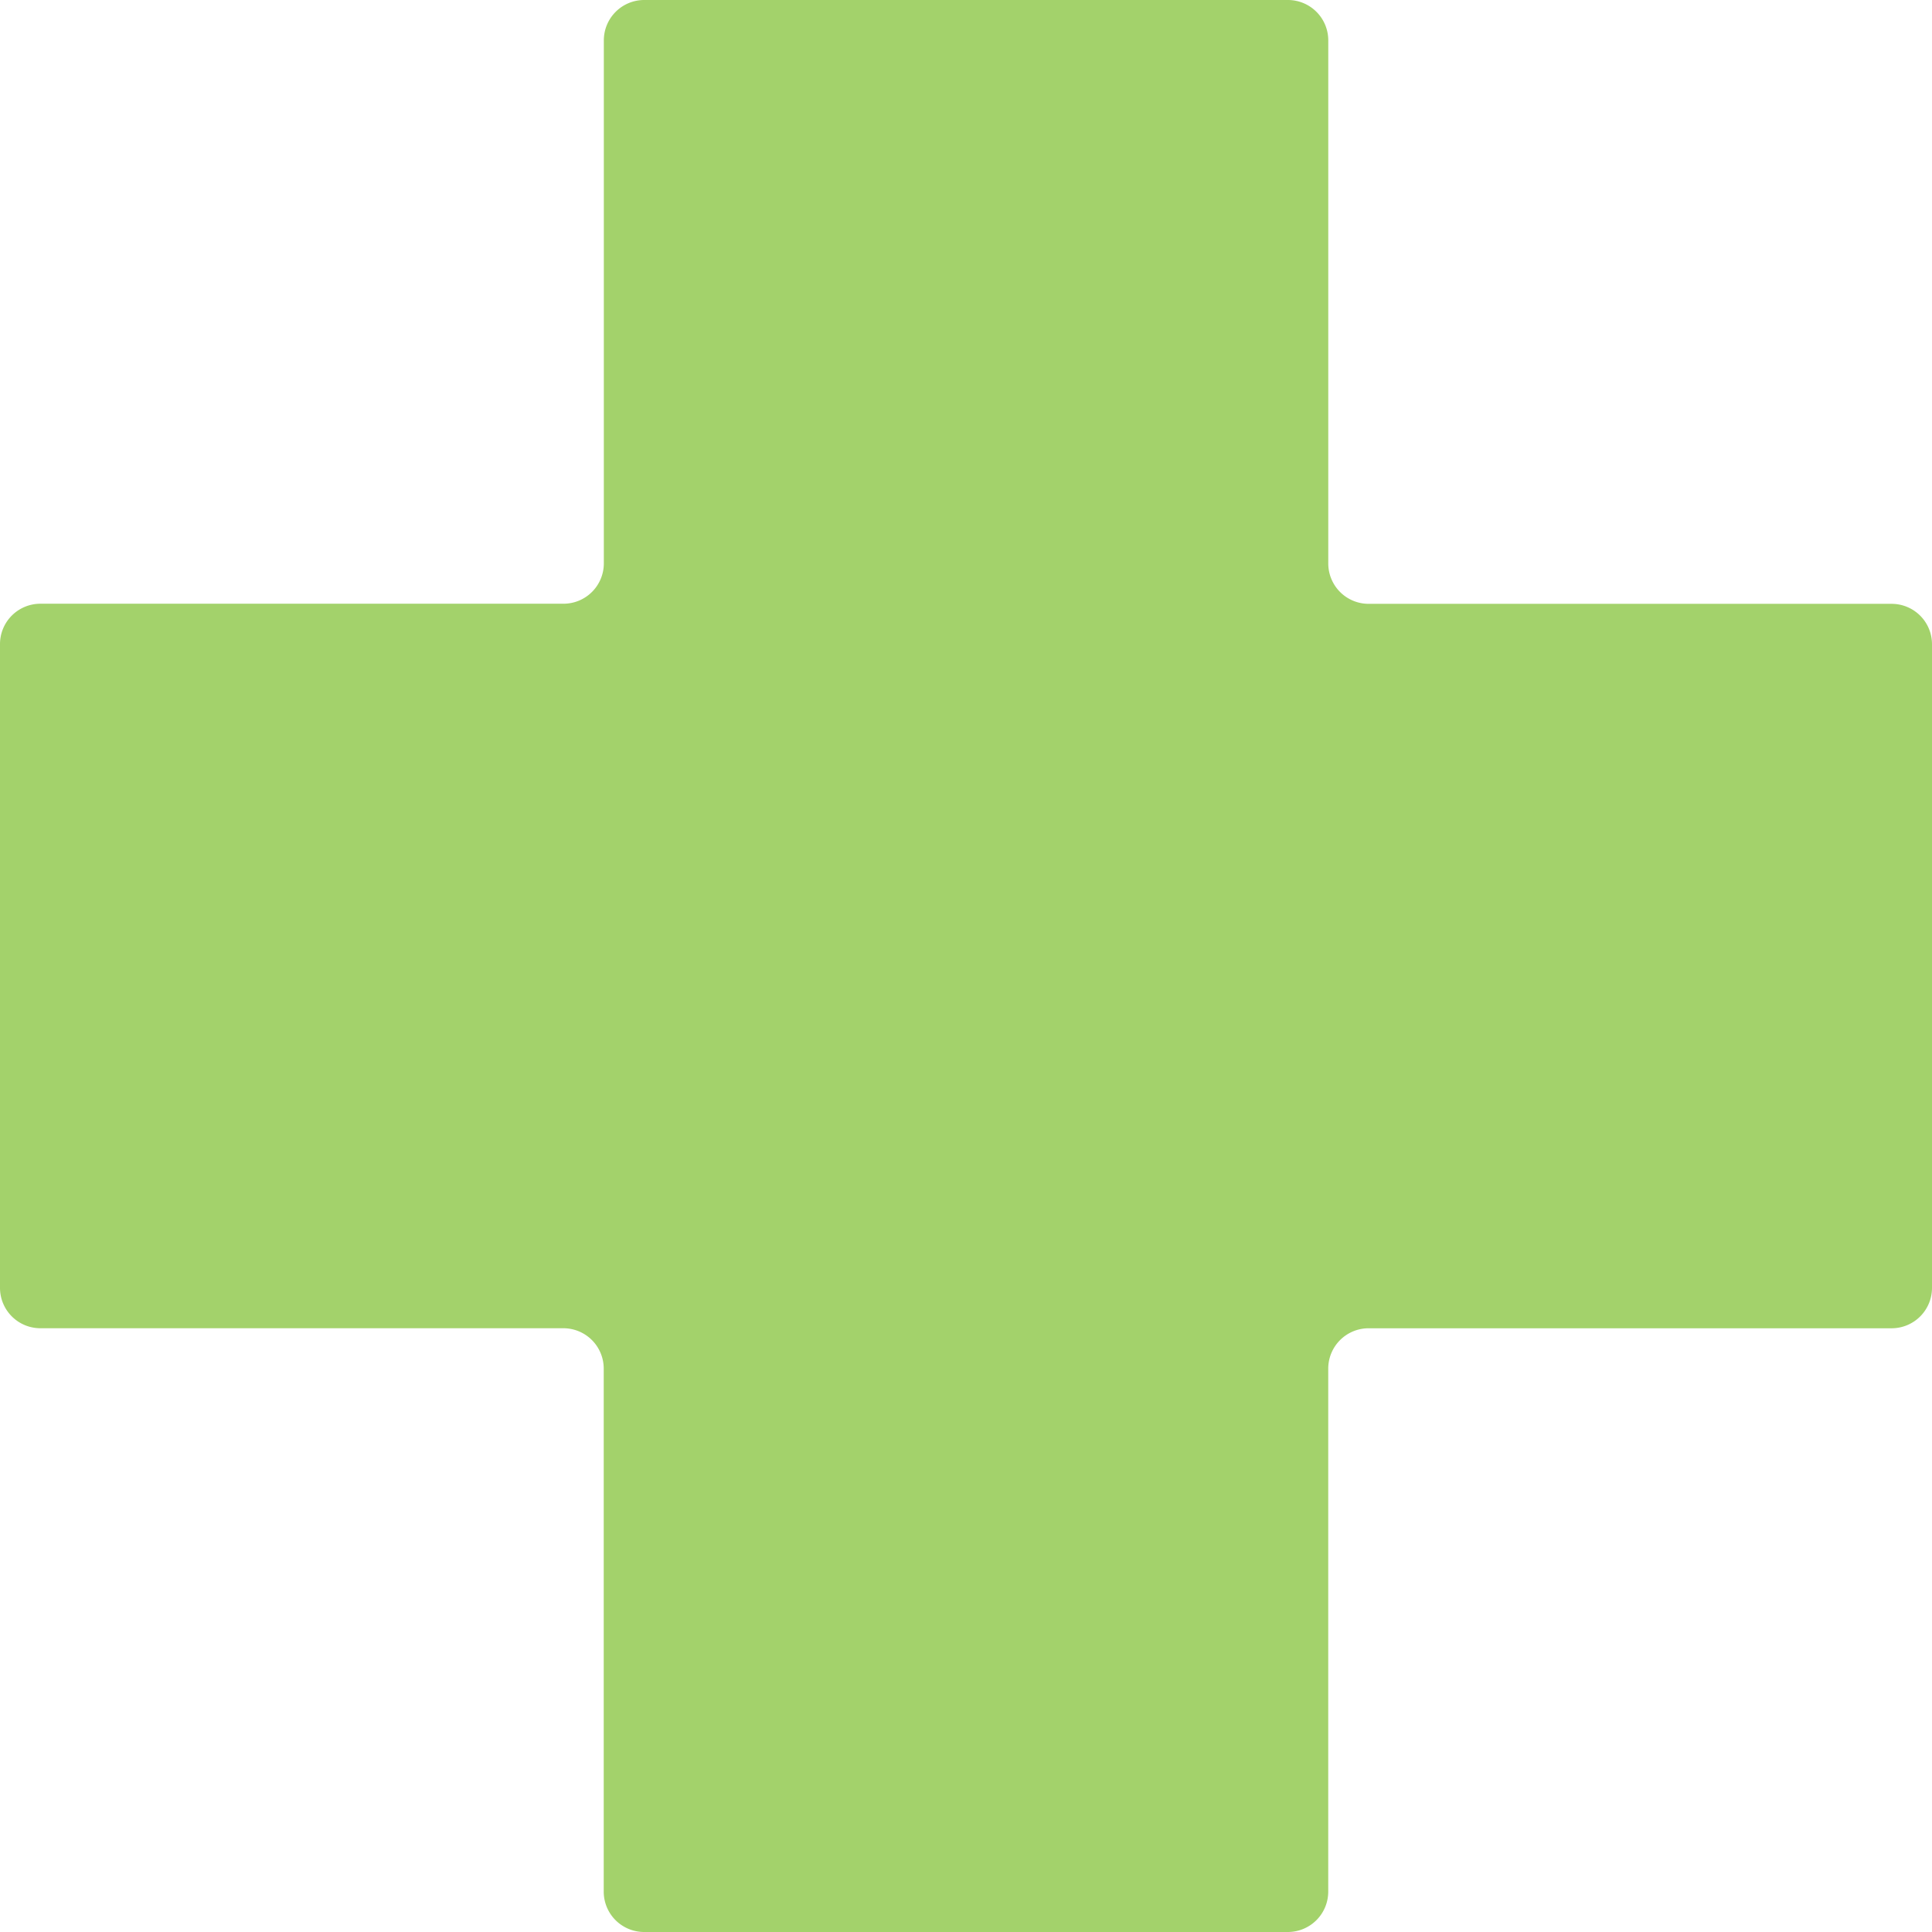 <svg xmlns="http://www.w3.org/2000/svg" width="53.634" height="53.634" viewBox="0 0 53.634 53.634">
  <path id="Icon_map-health" data-name="Icon map-health" d="M54.354,18.6a1.121,1.121,0,0,0-1.117-1.117H38.711a1.121,1.121,0,0,1-1.117-1.117V1.837A1.121,1.121,0,0,0,36.476.72H18.6a1.121,1.121,0,0,0-1.117,1.117V16.363a1.121,1.121,0,0,1-1.117,1.117H1.837A1.121,1.121,0,0,0,.72,18.6V36.476a1.121,1.121,0,0,0,1.117,1.117H16.363a1.121,1.121,0,0,1,1.117,1.117V53.237A1.121,1.121,0,0,0,18.6,54.354H36.476a1.121,1.121,0,0,0,1.117-1.117V38.711a1.121,1.121,0,0,1,1.117-1.117H53.237a1.121,1.121,0,0,0,1.117-1.117Z" transform="translate(-0.72 -0.72)" fill="#a3d26b"/>
</svg>
